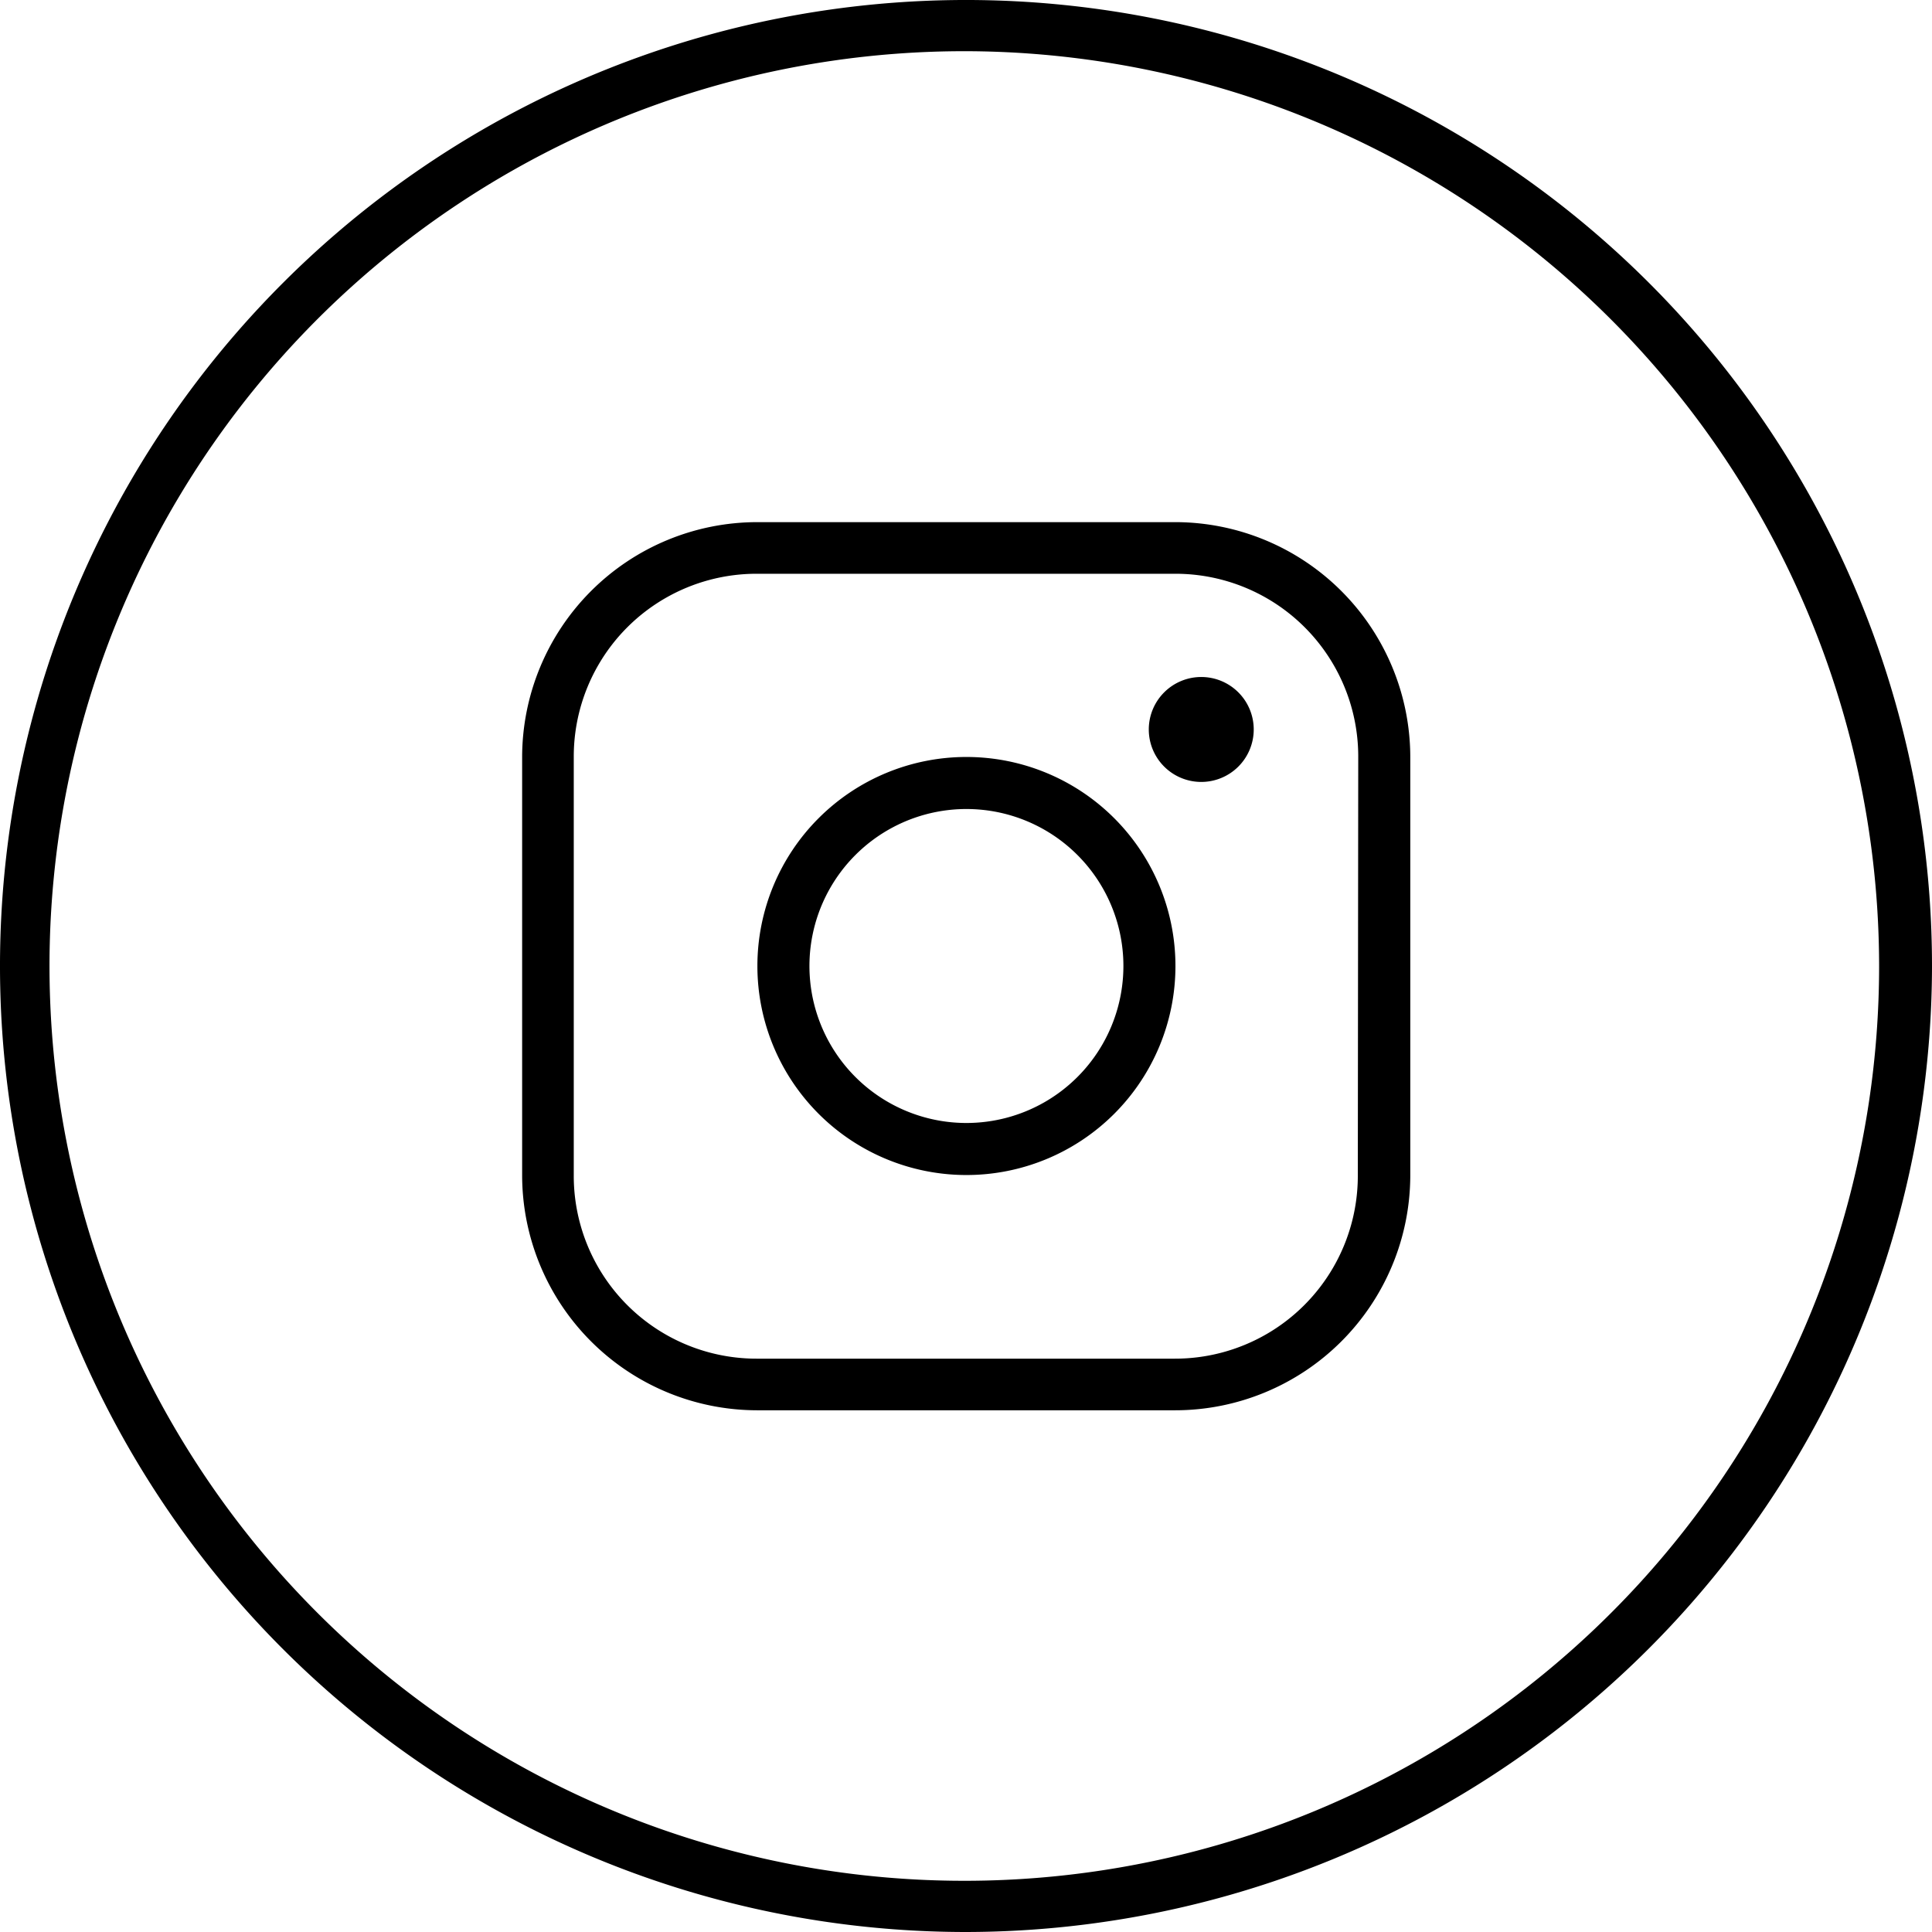 <svg xmlns="http://www.w3.org/2000/svg" viewBox="0 0 45.66 45.66"><title>lOGO INSTAGRAM</title><g id="Capa_2" data-name="Capa 2"><g id="BOTONES"><path d="M22.81,45.66A22.83,22.83,0,1,1,45.66,22.85,22.86,22.86,0,0,1,22.81,45.66m0-44.45a21.62,21.62,0,1,0,21.6,21.64A21.64,21.64,0,0,0,22.85,1.21"/><path d="M27.78,12.34H17.9a5.56,5.56,0,0,0-5.56,5.55v9.88a5.56,5.56,0,0,0,5.55,5.56h9.88a5.56,5.56,0,0,0,5.56-5.55V17.9A5.56,5.56,0,0,0,27.78,12.34Zm4.31,15.45a4.32,4.32,0,0,1-4.33,4.32H17.88a4.32,4.32,0,0,1-4.32-4.33V17.88a4.32,4.32,0,0,1,4.33-4.32h9.88A4.32,4.32,0,0,1,32.1,17.9Z"/><path d="M22.84,17.89a4.94,4.94,0,1,0,4.94,4.95A4.94,4.94,0,0,0,22.84,17.89Zm0,8.65a3.71,3.71,0,1,1,3.71-3.7A3.71,3.71,0,0,1,22.83,26.54Z"/><path d="M28.4,16a1.24,1.24,0,1,0,1.23,1.24A1.24,1.24,0,0,0,28.4,16Zm0,1.24"/></g></g></svg>